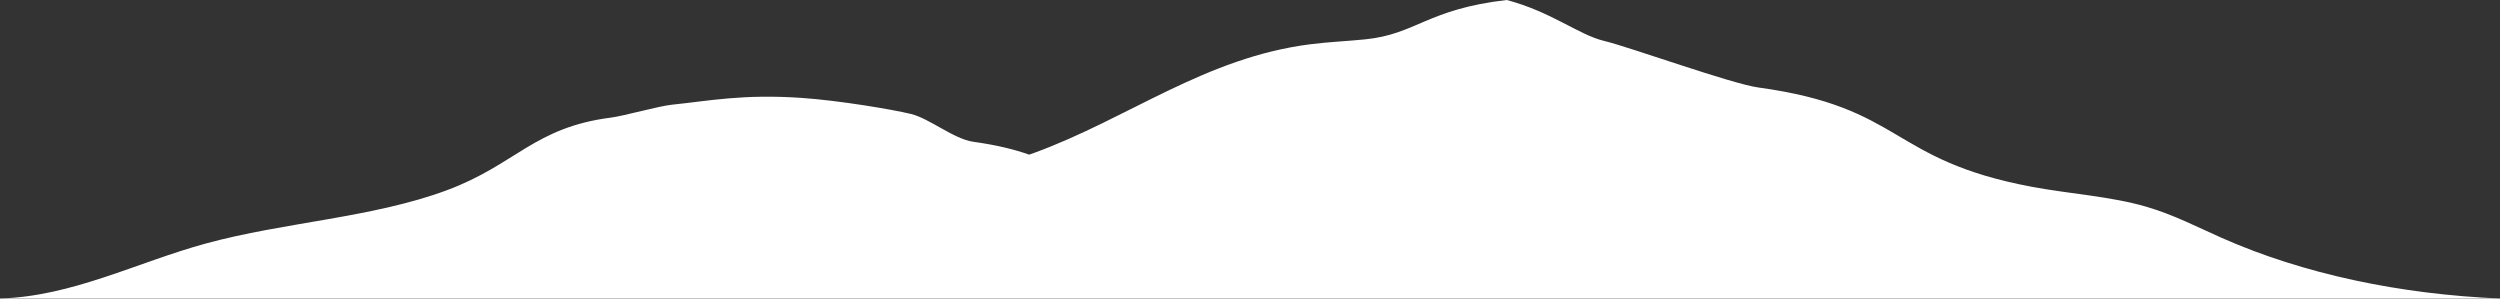 <svg width="1675" height="200" viewBox="0 0 1675 200" fill="none" xmlns="http://www.w3.org/2000/svg">
<rect x="0" y="0" width="1675" height="200" fill="#333333" stroke="none"/>
<path d="M1674.99 200C1608.44 197.232 1543.47 183.702 1488.58 159.393C1472.1 152.092 1456.36 143.867 1438.18 138.553C1414.05 131.5 1387 129.947 1361.54 125.192C1265.39 107.244 1276.04 72.022 1178.06 58.608C1160.04 56.142 1092.01 31.558 1074.76 27.414C1057.52 23.271 1039.96 8.136 1009.56 0C956.365 6.06 948.805 22.943 914.691 26.367C902.589 27.583 890.353 28.097 878.322 29.597C807.476 38.478 756.272 79.271 692.852 102.453C691.743 102.861 690.598 103.216 689.489 103.606C679.774 100.155 667.903 97.183 652.154 95.001C639.058 93.182 622.866 79.413 610.338 76.352C597.801 73.3 561.726 67.267 536.874 65.581C497.586 62.911 474.997 67.613 450.19 70.15C441.388 71.046 418.098 77.674 409.35 78.792C357.836 85.357 345.512 110.34 299.384 127.463C249.503 145.979 190.492 148.782 137.781 163.181C91.883 175.726 48.346 198.625 0 199.982H1675L1674.99 200Z" fill="white"/>
</svg>
